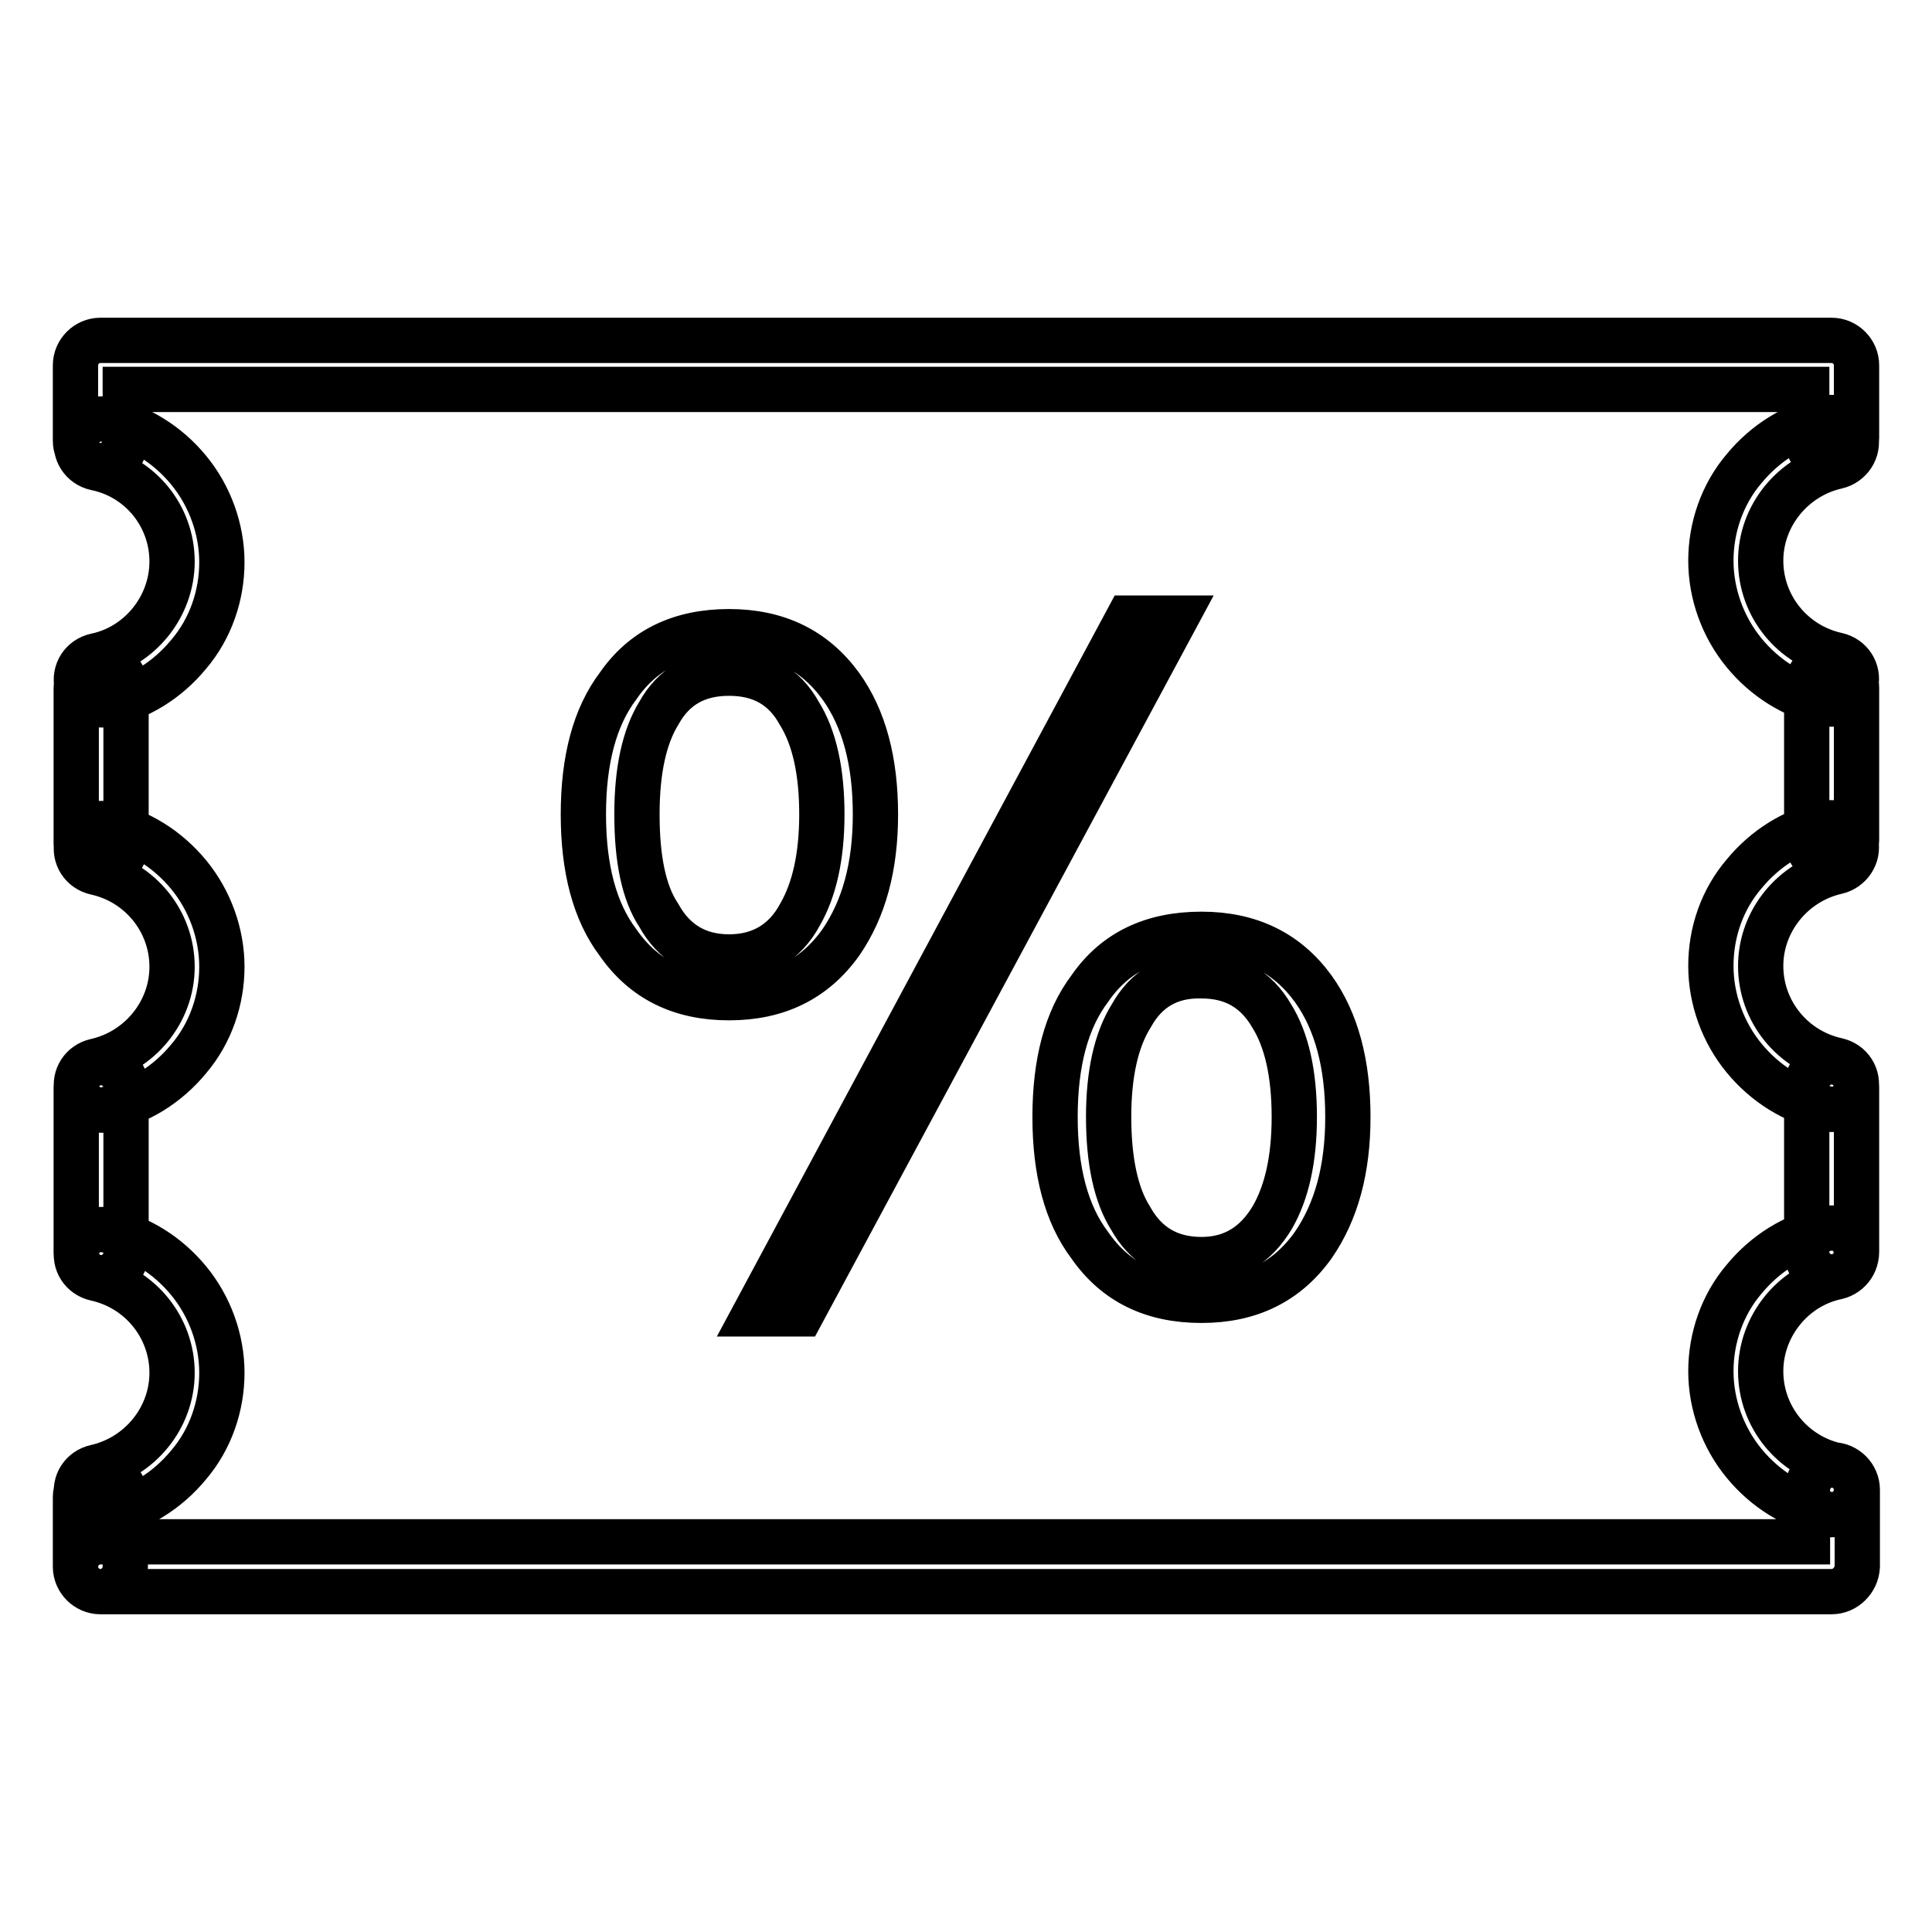 <?xml version="1.0" encoding="utf-8"?>
<!-- Svg Vector Icons : http://www.onlinewebfonts.com/icon -->
<!DOCTYPE svg PUBLIC "-//W3C//DTD SVG 1.1//EN" "http://www.w3.org/Graphics/SVG/1.1/DTD/svg11.dtd">
<svg version="1.1" xmlns="http://www.w3.org/2000/svg" xmlns:xlink="http://www.w3.org/1999/xlink" x="0px" y="0px" viewBox="0 0 256 256" enable-background="new 0 0 256 256" xml:space="preserve">
<g> <path stroke-width="6" fill-opacity="0" stroke="#000000"  d="M242.7,114.5c-1.8,0-3.3-1.5-3.3-3.3V91.1c0-1.8,1.5-3.3,3.3-3.3s3.3,1.5,3.3,3.3v20.2 C246,113.1,244.5,114.5,242.7,114.5L242.7,114.5z M13.3,61.7c-1.8,0-3.3-1.5-3.3-3.3V48.4c0-1.8,1.5-3.3,3.3-3.3h229.4 c1.8,0,3.3,1.5,3.3,3.3V58c0,1.8-1.5,3.3-3.3,3.3s-3.3-1.5-3.3-3.3v-6.4H16.6v6.8C16.6,60.2,15.1,61.7,13.3,61.7L13.3,61.7z  M242.7,210.9H13.3c-1.8,0-3.3-1.5-3.3-3.3c0-1.8,1.5-3.3,3.3-3.3h226.2v-6.9c0-1.8,1.5-3.3,3.3-3.3s3.3,1.5,3.3,3.3v10.2 C246,209.4,244.5,210.9,242.7,210.9L242.7,210.9z M242.7,93.3c-0.2,0-0.5,0-0.7-0.1c-4.3-0.9-8.1-3.3-10.9-6.7 c-2.8-3.4-4.4-7.8-4.4-12.2c0-4.4,1.5-8.8,4.4-12.2c2.8-3.4,6.6-5.8,10.9-6.7c1.8-0.4,3.5,0.7,3.9,2.5c0.4,1.8-0.8,3.5-2.5,3.9 c-5.8,1.3-10.1,6.5-10.1,12.5c0,6,4.2,11.2,10.1,12.5c1.8,0.4,2.9,2.1,2.5,3.9C245.6,92.3,244.2,93.3,242.7,93.3L242.7,93.3z  M242.7,147c-0.2,0-0.5,0-0.7-0.1c-4.3-0.9-8.1-3.3-10.9-6.7c-2.8-3.4-4.4-7.8-4.4-12.2c0-4.5,1.5-8.8,4.4-12.2 c2.8-3.4,6.6-5.8,10.9-6.7c1.8-0.4,3.5,0.7,3.9,2.5c0.4,1.8-0.8,3.5-2.5,3.9c-5.8,1.3-10.1,6.5-10.1,12.5c0,6,4.2,11.2,10.1,12.5 c1.8,0.4,2.9,2.1,2.5,3.9C245.6,146,244.2,147,242.7,147L242.7,147z M242.7,200.7c-0.2,0-0.5,0-0.7-0.1c-4.3-0.9-8.1-3.3-10.9-6.7 c-2.8-3.4-4.4-7.8-4.4-12.2s1.5-8.8,4.4-12.2c2.8-3.4,6.6-5.8,10.9-6.7c1.8-0.4,3.5,0.7,3.9,2.5c0.4,1.8-0.8,3.5-2.5,3.9 c-5.8,1.2-10.1,6.5-10.1,12.5c0,6,4.2,11.2,10.1,12.5c1.8,0.4,2.9,2.1,2.5,3.9C245.6,199.7,244.2,200.7,242.7,200.7L242.7,200.7z  M242.7,169.2c-1.8,0-3.3-1.5-3.3-3.3V144c0-1.8,1.5-3.3,3.3-3.3s3.3,1.5,3.3,3.3v21.9C246,167.7,244.5,169.2,242.7,169.2 L242.7,169.2z M13.3,210.9c-1.8,0-3.3-1.5-3.3-3.3v-9.2c0-1.8,1.5-3.3,3.3-3.3c1.8,0,3.3,1.5,3.3,3.3v9.2 C16.6,209.4,15.1,210.9,13.3,210.9L13.3,210.9z M13.4,115.1c-1.8,0-3.3-1.5-3.3-3.3V91.2c0-1.8,1.5-3.3,3.3-3.3 c1.8,0,3.3,1.5,3.3,3.3v20.6C16.7,113.6,15.2,115.1,13.4,115.1L13.4,115.1z M13.4,93.4c-1.5,0-2.9-1.1-3.2-2.6 c-0.4-1.8,0.7-3.5,2.5-3.9c5.8-1.2,10.1-6.5,10.1-12.5S18.6,63.2,12.7,62c-1.8-0.4-2.9-2.1-2.5-3.9c0.4-1.8,2.1-2.9,3.9-2.5 c4.3,0.9,8.1,3.3,10.9,6.7c2.8,3.4,4.4,7.8,4.4,12.2s-1.5,8.8-4.4,12.2c-2.8,3.4-6.6,5.8-10.9,6.7C13.9,93.4,13.6,93.4,13.4,93.4 L13.4,93.4z M13.4,147.1c-1.5,0-2.9-1.1-3.2-2.6c-0.4-1.8,0.7-3.5,2.5-3.9c5.8-1.3,10.1-6.5,10.1-12.5c0-6-4.2-11.2-10.1-12.5 c-1.8-0.4-2.9-2.1-2.5-3.9c0.4-1.8,2.1-2.9,3.9-2.5c4.3,0.9,8.1,3.3,10.9,6.7c2.8,3.4,4.4,7.8,4.4,12.2c0,4.4-1.5,8.8-4.4,12.2 c-2.8,3.4-6.6,5.8-10.9,6.7C13.9,147.1,13.6,147.1,13.4,147.1L13.4,147.1z M13.4,200.9c-1.5,0-2.9-1.1-3.2-2.6 c-0.4-1.8,0.7-3.5,2.5-3.9c5.8-1.3,10.1-6.5,10.1-12.5c0-6-4.2-11.2-10.1-12.5c-1.8-0.4-2.9-2.1-2.5-3.9c0.4-1.8,2.1-2.9,3.9-2.5 c4.3,0.9,8.1,3.3,10.9,6.7c2.8,3.4,4.4,7.8,4.4,12.2c0,4.4-1.5,8.8-4.4,12.2c-2.8,3.4-6.6,5.8-10.9,6.7 C13.9,200.8,13.6,200.9,13.4,200.9L13.4,200.9z M13.4,169.3c-1.8,0-3.3-1.5-3.3-3.3v-21.9c0-1.8,1.5-3.3,3.3-3.3 c1.8,0,3.3,1.5,3.3,3.3V166C16.7,167.8,15.2,169.3,13.4,169.3L13.4,169.3z M111.4,90.9c3.1,4.3,4.6,10,4.6,17 c0,6.9-1.5,12.5-4.6,17c-3.5,4.9-8.4,7.3-14.8,7.3c-6.4,0-11.3-2.4-14.7-7.3c-3.1-4.1-4.6-9.8-4.6-17c0-7.2,1.5-12.9,4.6-17 c3.3-4.8,8.2-7.2,14.7-7.2C103,83.7,107.9,86.1,111.4,90.9z M87.3,94.5c-1.9,3.1-2.9,7.5-2.9,13.4c0,5.9,0.9,10.4,2.9,13.4 c2,3.6,5.1,5.5,9.3,5.5s7.4-1.9,9.4-5.6c1.9-3.3,2.9-7.7,2.9-13.3c0-5.7-1-10.2-3-13.4c-2-3.6-5.1-5.3-9.3-5.3S89.3,90.9,87.3,94.5 z M149.5,81.9h6.3l-49.6,92.2H100L149.5,81.9z M174,131c3.1,4.3,4.6,10,4.6,17c0,6.9-1.5,12.5-4.6,17c-3.5,4.9-8.4,7.3-14.8,7.3 c-6.5,0-11.4-2.4-14.8-7.3c-3.1-4.1-4.6-9.8-4.6-17c0-7.2,1.5-12.9,4.6-17c3.3-4.8,8.2-7.2,14.8-7.2 C165.6,123.8,170.5,126.2,174,131z M149.9,134.6c-2,3.2-3,7.7-3,13.4c0,5.9,1,10.4,2.9,13.4c2,3.6,5.1,5.5,9.4,5.5 c4.1,0,7.2-1.9,9.4-5.6c1.9-3.3,2.9-7.7,2.9-13.3c0-5.7-1-10.2-3-13.4c-2.1-3.6-5.2-5.3-9.3-5.3C155,129.2,151.9,131,149.9,134.6z" /></g>
</svg>